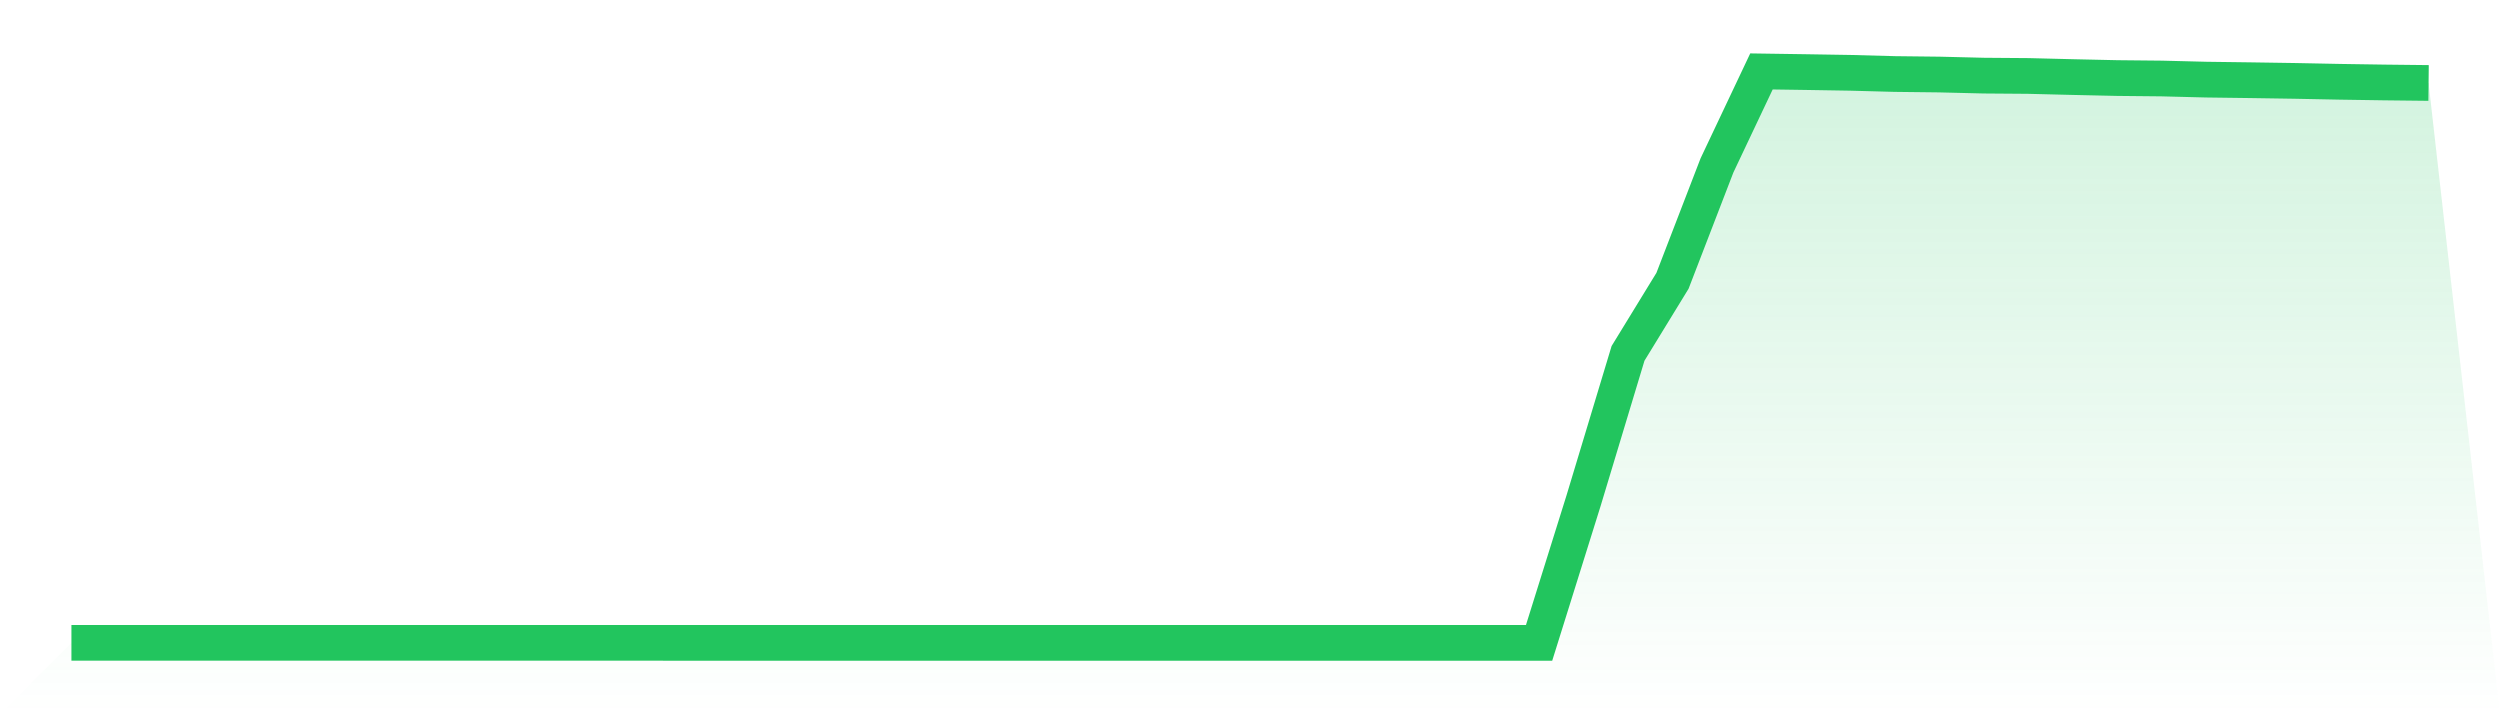 <svg viewBox="0 0 140 40" xmlns="http://www.w3.org/2000/svg">
<defs>
<linearGradient id="gradient" x1="0" x2="0" y1="0" y2="1">
<stop offset="0%" stop-color="#22c55e" stop-opacity="0.2"/>
<stop offset="100%" stop-color="#22c55e" stop-opacity="0"/>
</linearGradient>
</defs>
<path d="M4,35.999 L4,35.999 L6.491,35.999 L8.981,35.999 L11.472,35.999 L13.962,35.999 L16.453,35.999 L18.943,35.999 L21.434,35.999 L23.925,35.999 L26.415,35.999 L28.906,35.999 L31.396,35.999 L33.887,35.999 L36.377,35.999 L38.868,36 L41.358,36 L43.849,36 L46.34,36 L48.83,36 L51.321,36 L53.811,36 L56.302,36 L58.792,36 L61.283,36 L63.774,36 L66.264,36 L68.755,36 L71.245,36 L73.736,36 L76.226,36 L78.717,36 L81.208,36 L83.698,36 L86.189,36 L88.679,28.04 L91.17,19.789 L93.66,15.724 L96.151,9.263 L98.642,4 L101.132,4.037 L103.623,4.078 L106.113,4.145 L108.604,4.174 L111.094,4.235 L113.585,4.254 L116.075,4.316 L118.566,4.371 L121.057,4.396 L123.547,4.459 L126.038,4.492 L128.528,4.53 L131.019,4.58 L133.509,4.618 L136,4.646 L140,40 L0,40 z" fill="url(#gradient)"/>
<path d="M4,35.999 L4,35.999 L6.491,35.999 L8.981,35.999 L11.472,35.999 L13.962,35.999 L16.453,35.999 L18.943,35.999 L21.434,35.999 L23.925,35.999 L26.415,35.999 L28.906,35.999 L31.396,35.999 L33.887,35.999 L36.377,35.999 L38.868,36 L41.358,36 L43.849,36 L46.34,36 L48.83,36 L51.321,36 L53.811,36 L56.302,36 L58.792,36 L61.283,36 L63.774,36 L66.264,36 L68.755,36 L71.245,36 L73.736,36 L76.226,36 L78.717,36 L81.208,36 L83.698,36 L86.189,36 L88.679,28.04 L91.17,19.789 L93.66,15.724 L96.151,9.263 L98.642,4 L101.132,4.037 L103.623,4.078 L106.113,4.145 L108.604,4.174 L111.094,4.235 L113.585,4.254 L116.075,4.316 L118.566,4.371 L121.057,4.396 L123.547,4.459 L126.038,4.492 L128.528,4.53 L131.019,4.58 L133.509,4.618 L136,4.646" fill="none" stroke="#22c55e" stroke-width="2"/>
</svg>